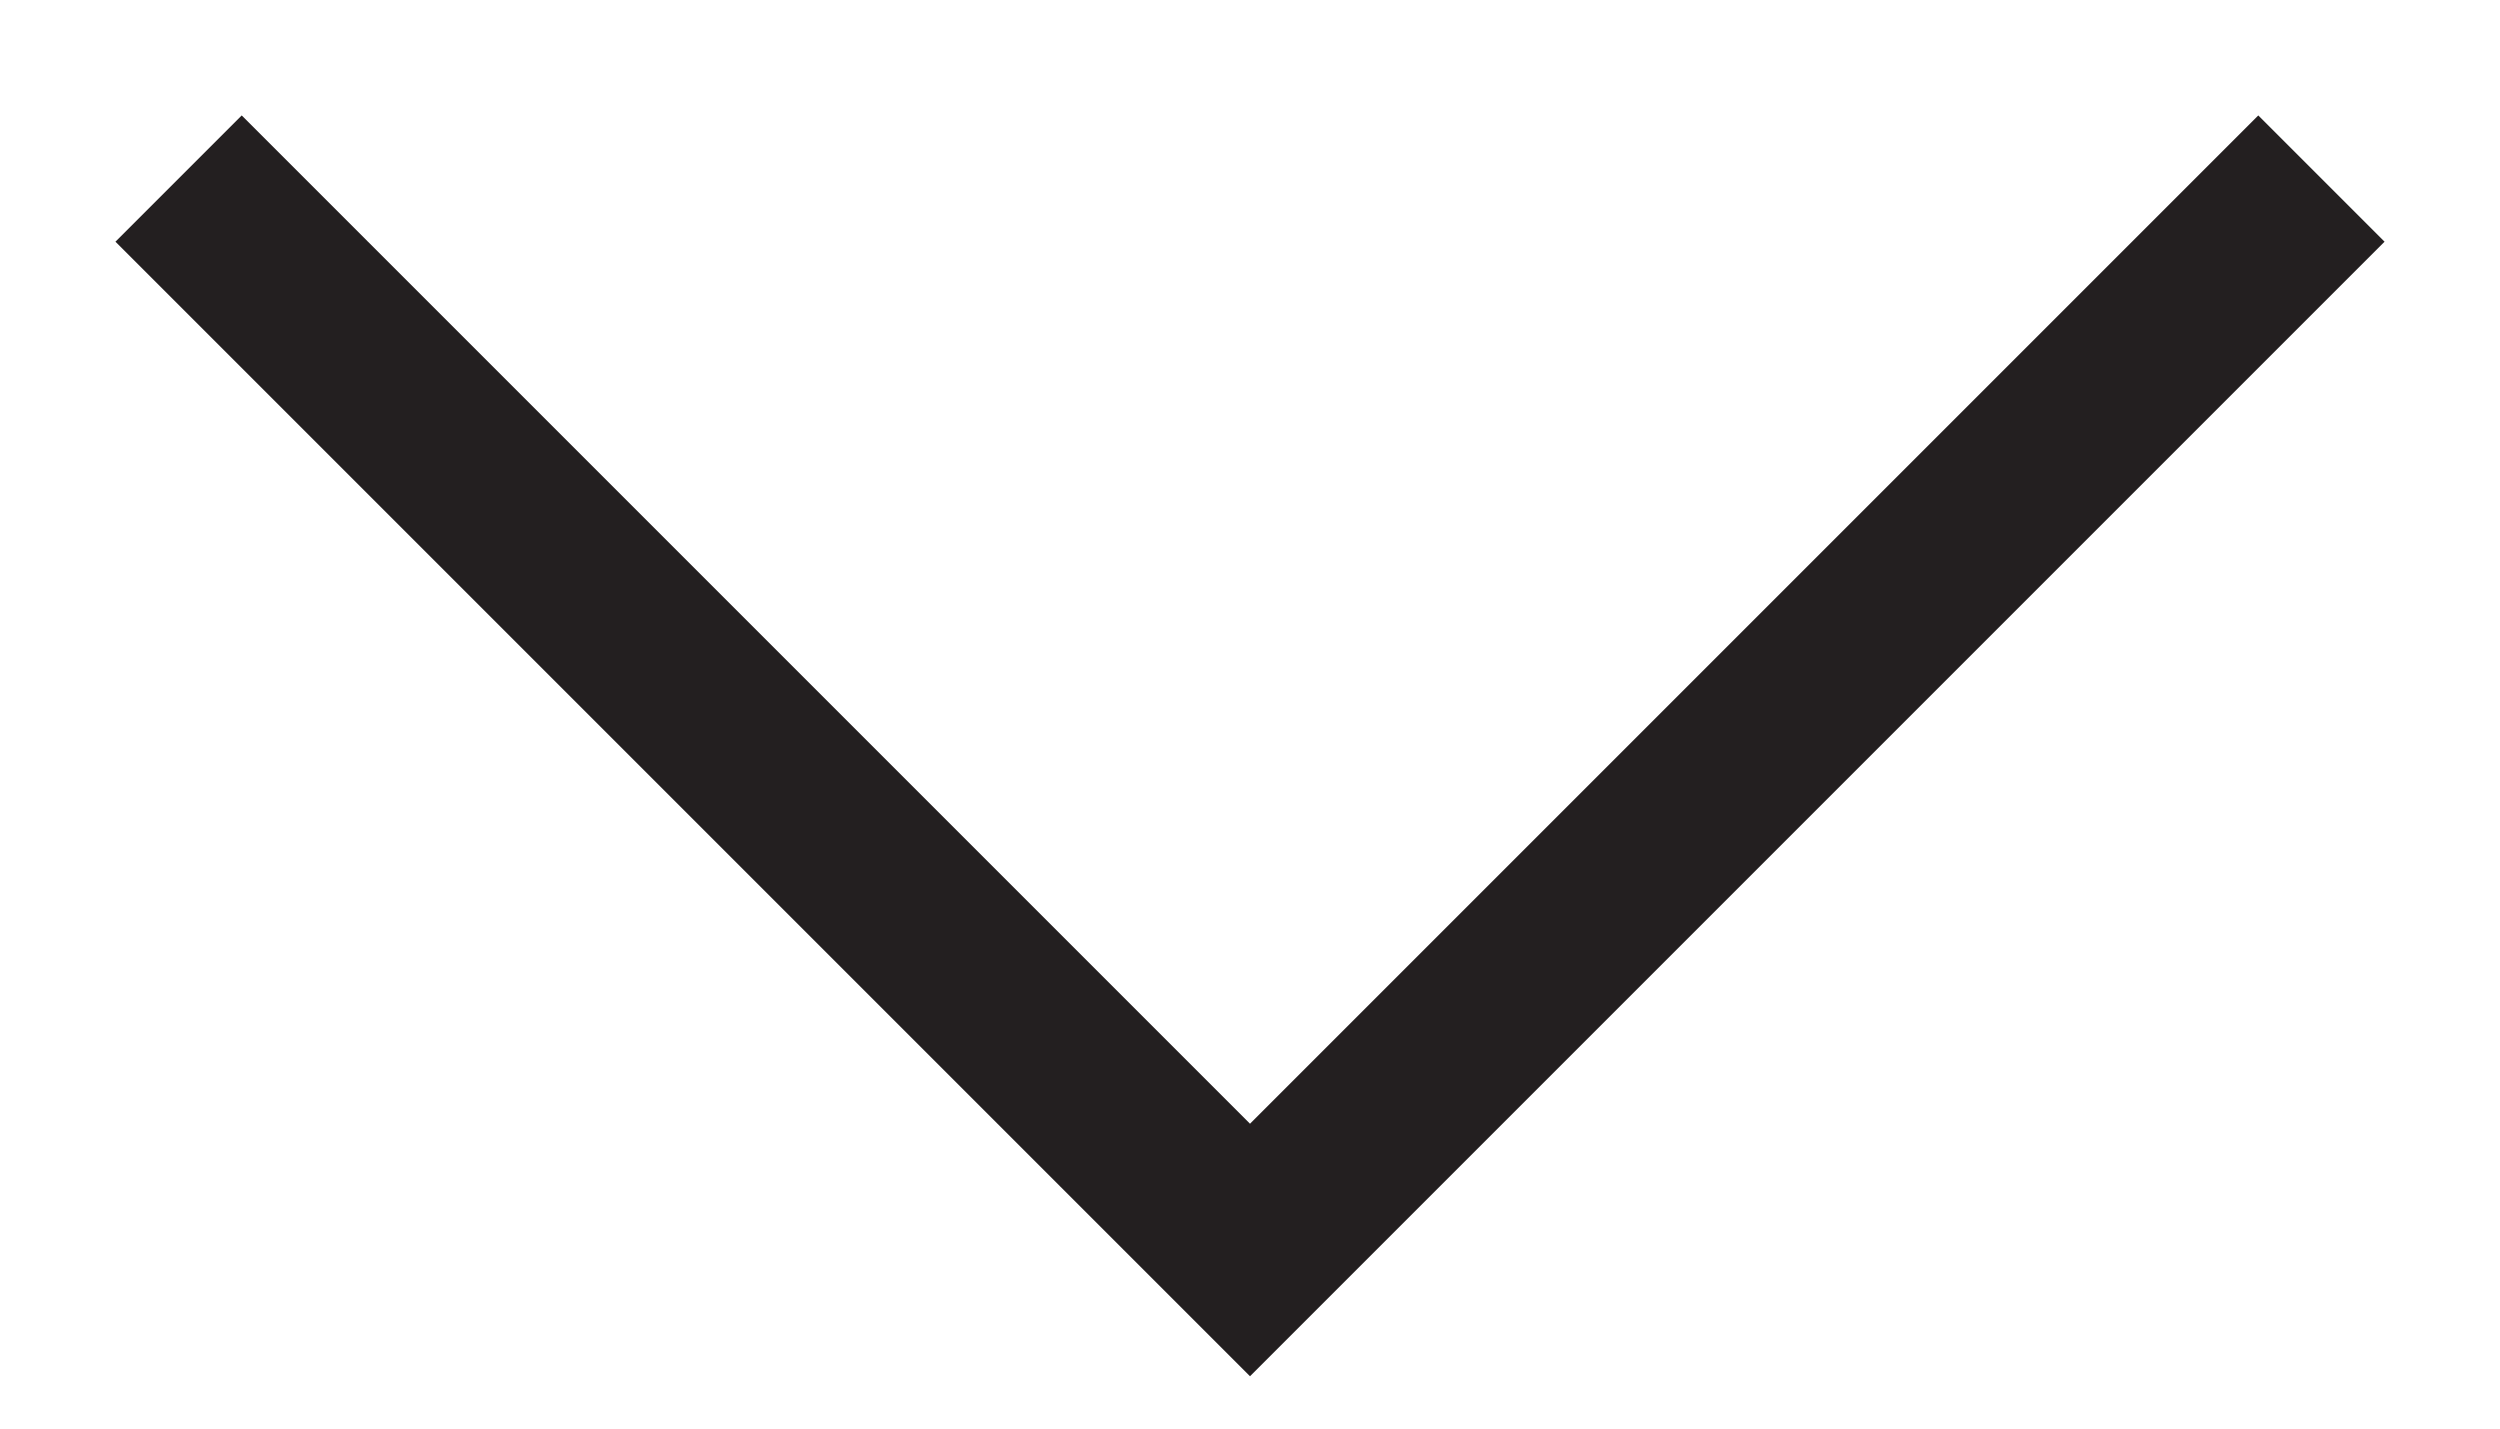 <?xml version="1.0" encoding="UTF-8"?>
<svg xmlns="http://www.w3.org/2000/svg" version="1.1" viewBox="0 0 14 8">
  <defs>
    <style>
      .cls-1 {
        fill: none;
        stroke: #231f20;
      }
    </style>
  </defs>
  <!-- Generator: Adobe Illustrator 28.6.0, SVG Export Plug-In . SVG Version: 1.2.0 Build 709)  -->
  <g>
    <g id="Layer_1">
      <path id="Vector_10" class="cls-1" d="M1,1l6,6L13,1"/>
    </g>
  </g>
</svg>